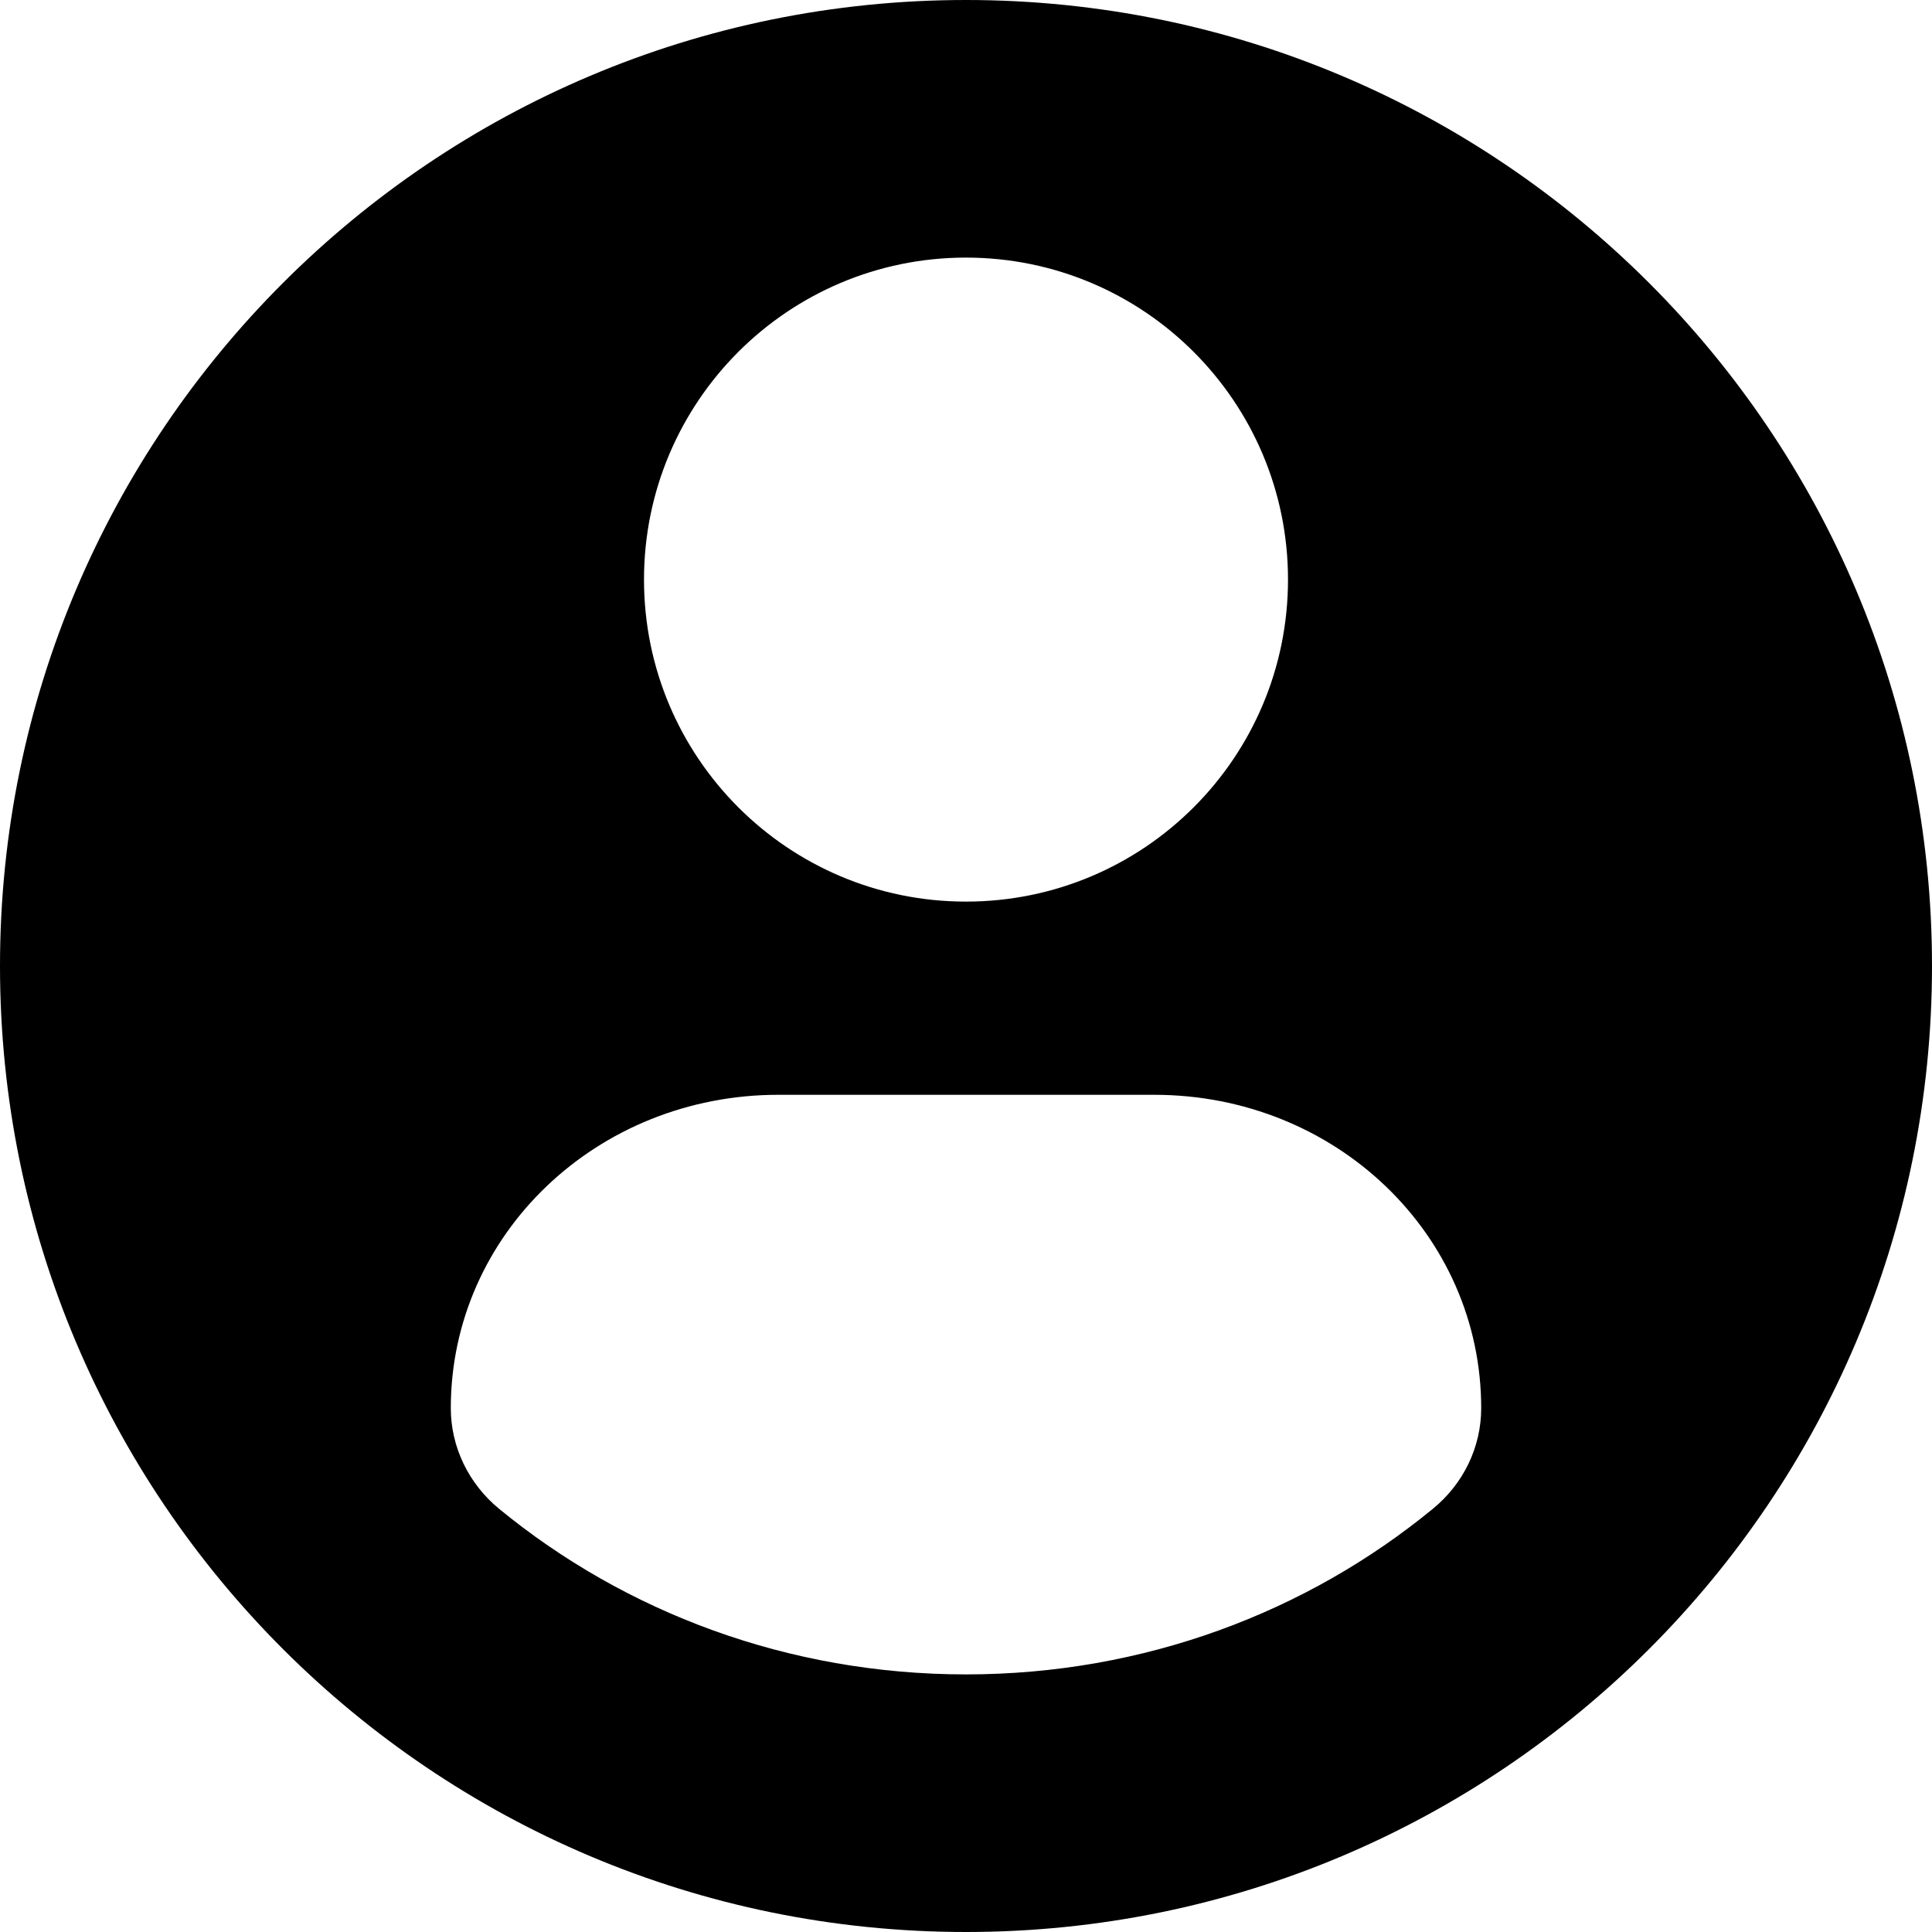 <svg width="30" height="30" viewBox="0 0 30 30" fill="none" xmlns="http://www.w3.org/2000/svg">
<path fill-rule="evenodd" clip-rule="evenodd" d="M15 0C6.717 0 0 6.716 0 15C0 23.284 6.716 30 15 30C23.285 30 30 23.284 30 15C30 6.716 23.285 0 15 0ZM14.999 4C17.762 4 20 6.239 20 9C20 11.762 17.762 14 14.999 14C12.238 14 10 11.762 10 9C10 6.239 12.238 4 14.999 4ZM7.75 23.429C9.703 25.032 12.235 26 15 26C17.765 26 20.298 25.032 22.25 23.428C22.727 23.038 23 22.467 23 21.866C23 19.163 20.735 17 17.923 17H12.085C9.274 17 7 19.163 7 21.866C7 22.466 7.275 23.038 7.75 23.429Z" fill="black"/>
</svg>
